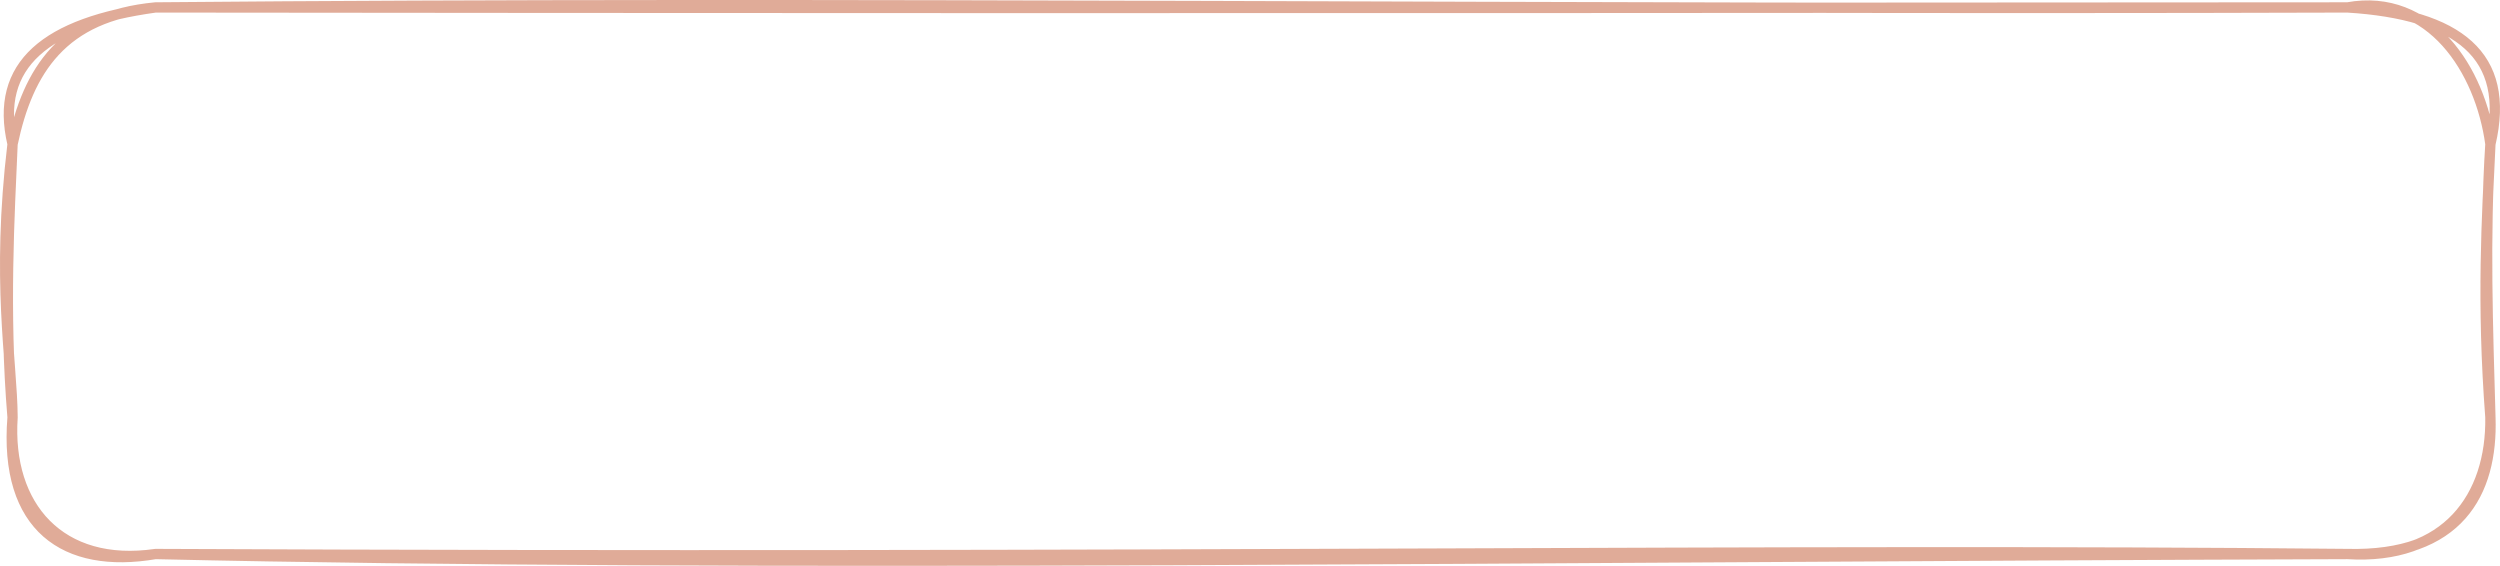 <?xml version="1.0" encoding="UTF-8"?> <svg xmlns="http://www.w3.org/2000/svg" width="486" height="110" viewBox="0 0 486 110" fill="none"> <path d="M30.231 1.445C127.515 1.552 228.929 1.623 456.344 1.445M30.231 1.445C164.457 0.224 300.183 1.959 456.344 1.445M30.231 1.445C9.037 4.367 -1.19 12.531 2.441 28.009M30.231 1.445C12.168 3.128 5.461 13.683 2.441 28.009M456.344 1.445C472.425 -1.477 482.207 13.63 484.134 28.009M456.344 1.445C477.946 2.791 488.173 10.778 484.134 28.009M484.134 28.009C482.985 46.268 483.652 63.889 484.134 81.137M484.134 28.009C483.467 42.177 482.411 58.416 484.134 81.137M484.134 81.137C484.634 95.854 477.946 108.233 456.344 107.701M484.134 81.137C484.375 96.544 475.556 108.906 456.344 107.701M456.344 107.701C346.222 106.603 227.818 108.604 30.231 107.701M456.344 107.701C300.368 108.197 145.189 110.358 30.231 107.701M30.231 107.701C11.797 110.393 1.274 98.475 2.441 81.137M30.231 107.701C12.631 110.712 0.737 102.53 2.441 81.137M2.441 81.137C2.367 70.14 -0.764 54.786 2.441 28.009M2.441 81.137C0.718 60.382 1.867 41.575 2.441 28.009" stroke="#D8967F" stroke-opacity="0.8" stroke-width="2" stroke-linecap="round"></path> </svg> 